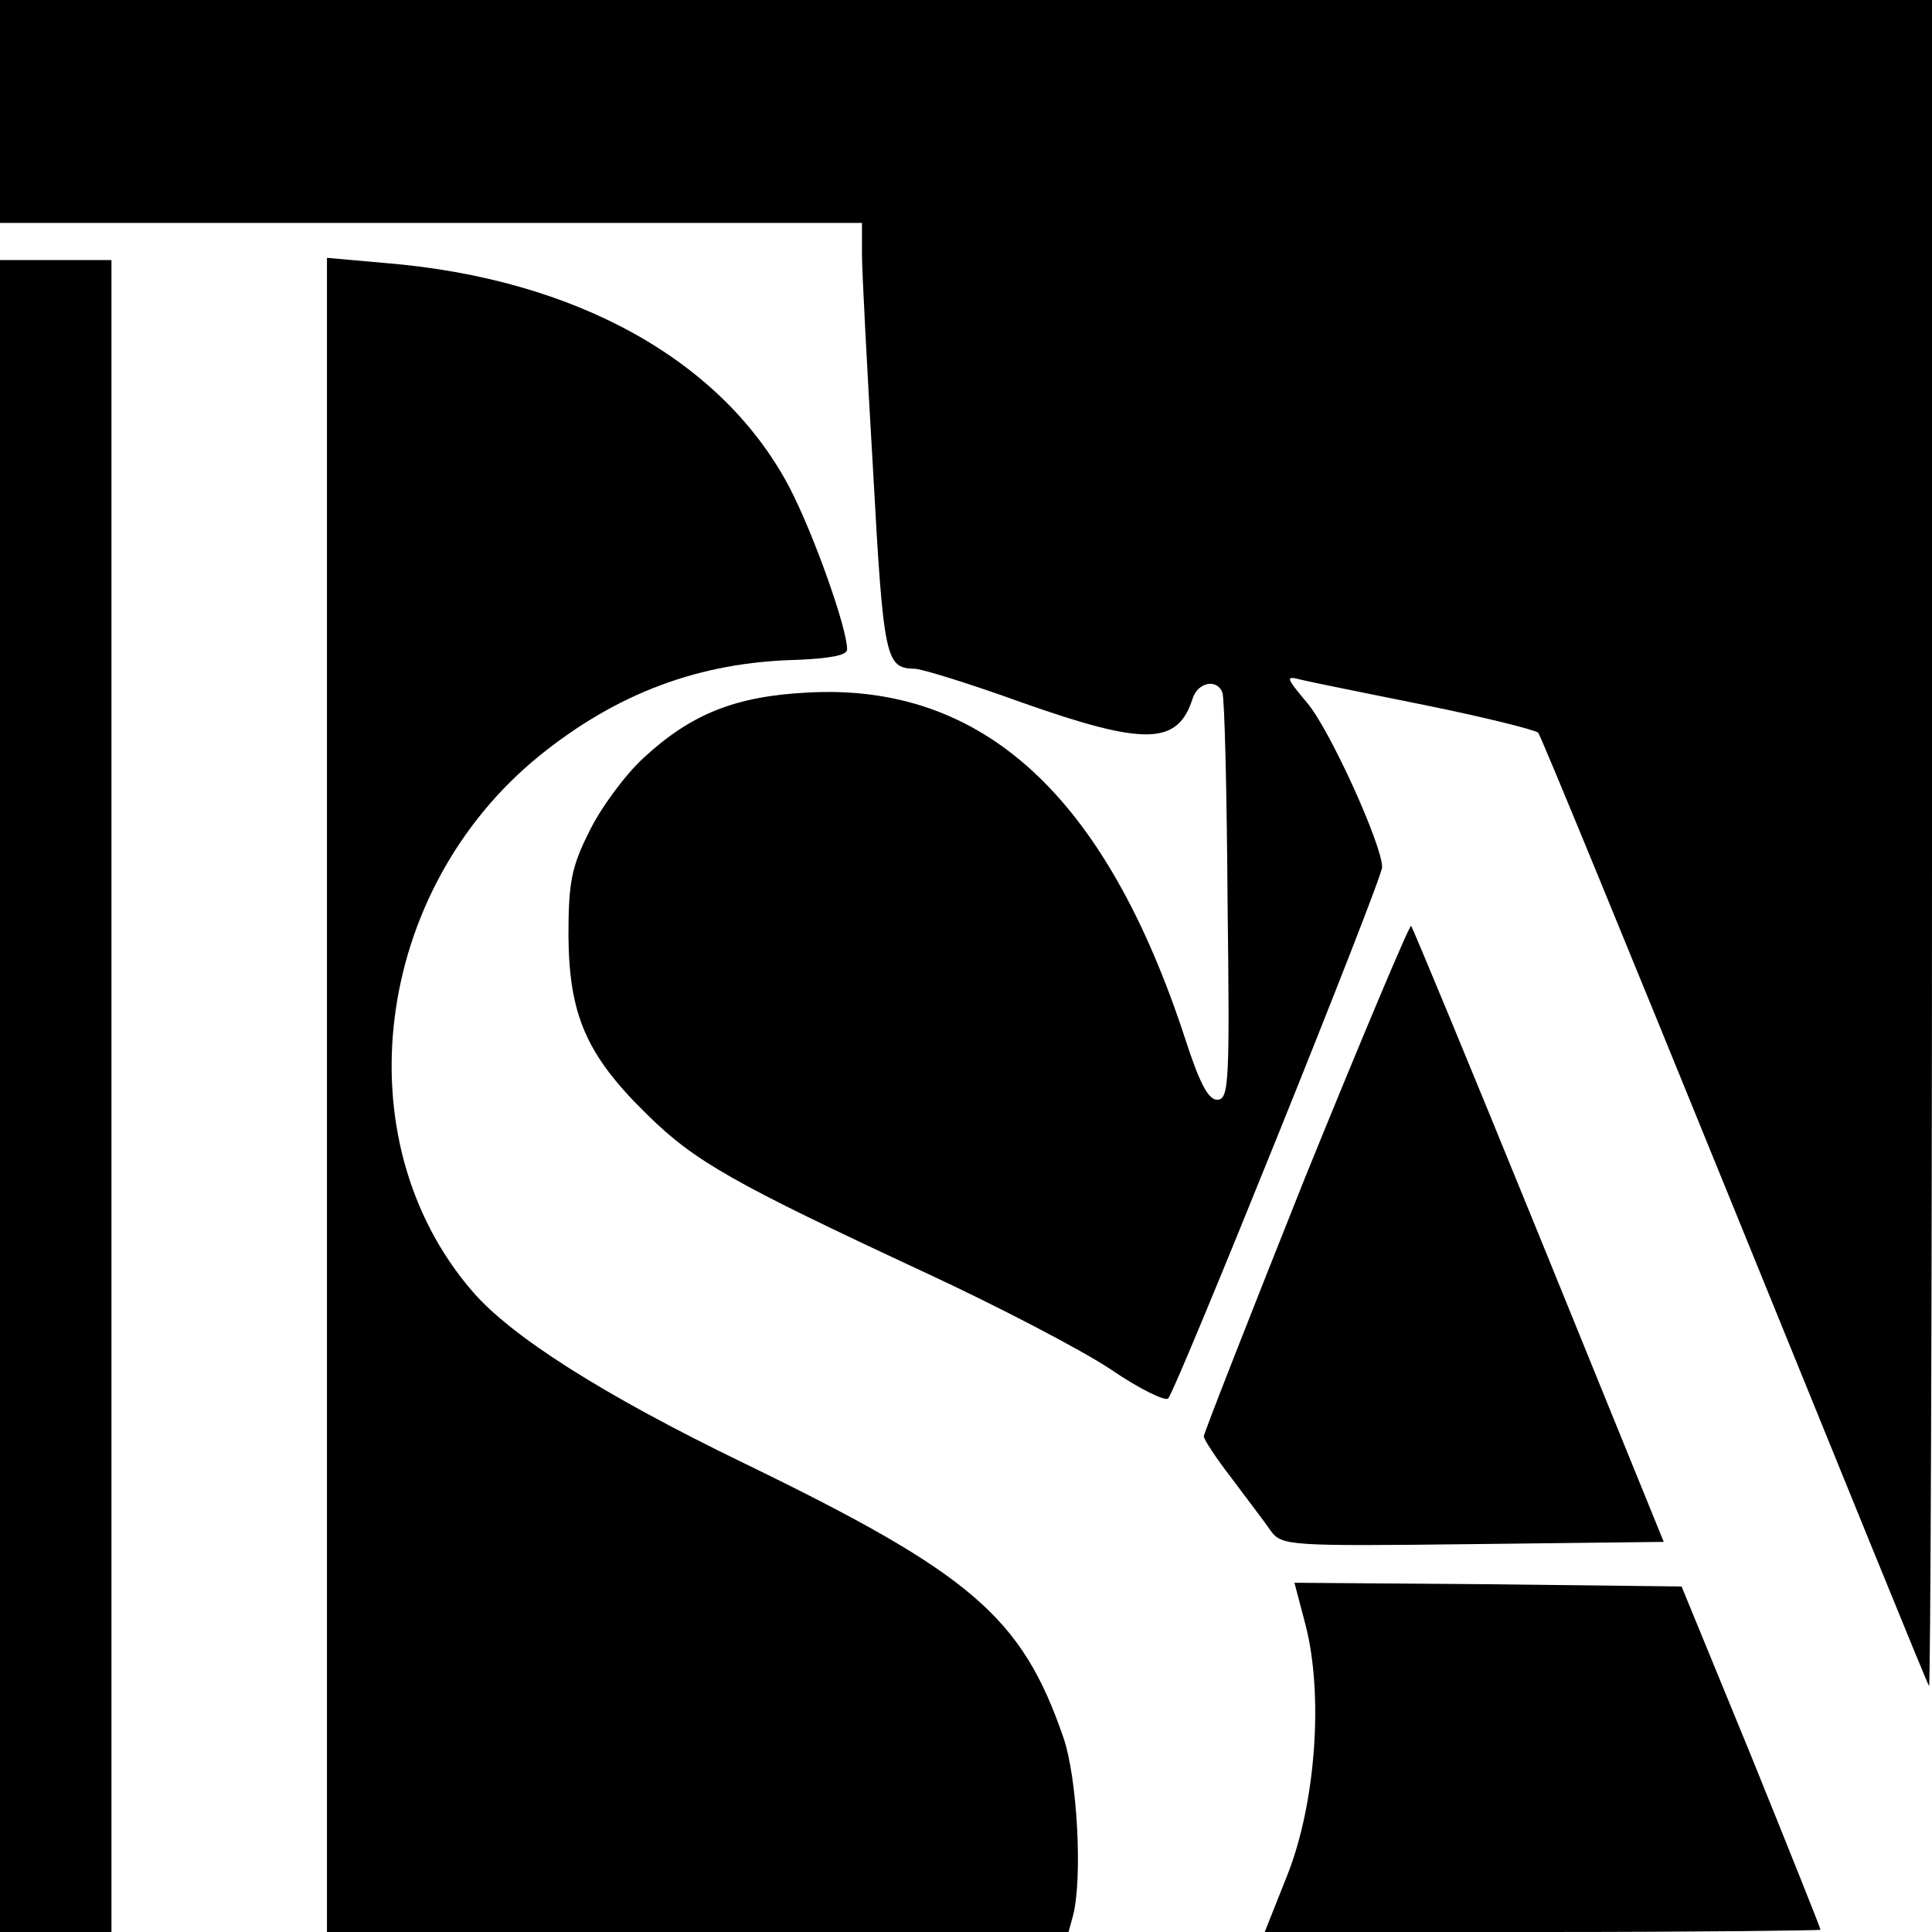 <svg version="1" xmlns="http://www.w3.org/2000/svg" width="346.667" height="346.667" viewBox="0 0 260 260"><path d="M0 15v15h116v4.2c0 2.4.7 15.5 1.5 29.2 1.4 25.5 1.7 26.5 5.6 26.6.9 0 7.4 2 14.3 4.5 16.7 5.9 21.1 5.8 23.1-.5.7-2.2 3.3-2.7 4-.8.3.7.6 13.3.7 28.1.3 24.4.2 26.7-1.4 26.7-1.2 0-2.4-2.3-4.3-8.2-10.7-32.7-27.2-47.9-50.8-46.6-9.8.5-15.7 2.9-22.1 8.8-2.5 2.3-5.8 6.8-7.3 9.9-2.4 4.8-2.8 6.8-2.8 14.1.1 10.6 2.4 16 10.6 24 6.4 6.3 11.5 9.2 37.5 21.3 9.9 4.6 21 10.4 24.9 13 3.8 2.6 7.3 4.3 7.7 3.9 1.1-1.1 28.8-69.8 28.8-71.5 0-3-7-18.4-10-22-3-3.6-3.1-3.8-.8-3.2 1.2.3 8.7 1.8 16.6 3.4 7.9 1.6 14.7 3.3 15.2 3.7.4.5 12.3 29.5 26.5 64.4 14.2 34.9 25.9 63.7 26.1 63.9.2.2.4-50.7.4-113.2V0H0v15z"/><path d="M0 147.5V260h15V35H0v112.5zM44 147.4V260h99.8l.6-2.2c1.3-5 .6-18.5-1.3-24-5.6-16.2-12.3-22-43-36.9-19-9.2-31.4-17.1-36.6-23.2-17.5-20.4-13.2-53.9 9.1-72 10.4-8.4 21.5-12.6 34.7-12.9 4.4-.2 6.7-.6 6.7-1.4 0-2.9-4.5-15.5-7.7-21.7-9-17.2-28.8-28.2-54.4-30.3l-7.9-.7v112.7zM175.7 158.3c-7.5 18.8-13.7 34.6-13.7 35 0 .4 1.7 3 3.8 5.7 2 2.7 4.4 5.8 5.2 7 1.5 2 2.2 2.1 27.2 1.8l25.7-.3-16.8-41.3c-9.2-22.6-17-41.4-17.2-41.6-.2-.2-6.6 15-14.2 33.7zM175.7 218.7c2.4 9.3 1.4 23.8-2.4 33.5l-3.1 7.8h37.4c20.6 0 37.4-.2 37.4-.3 0-.2-4.2-10.7-9.3-23.3l-9.4-22.9-26-.3-26.1-.2 1.5 5.7z"/></svg>